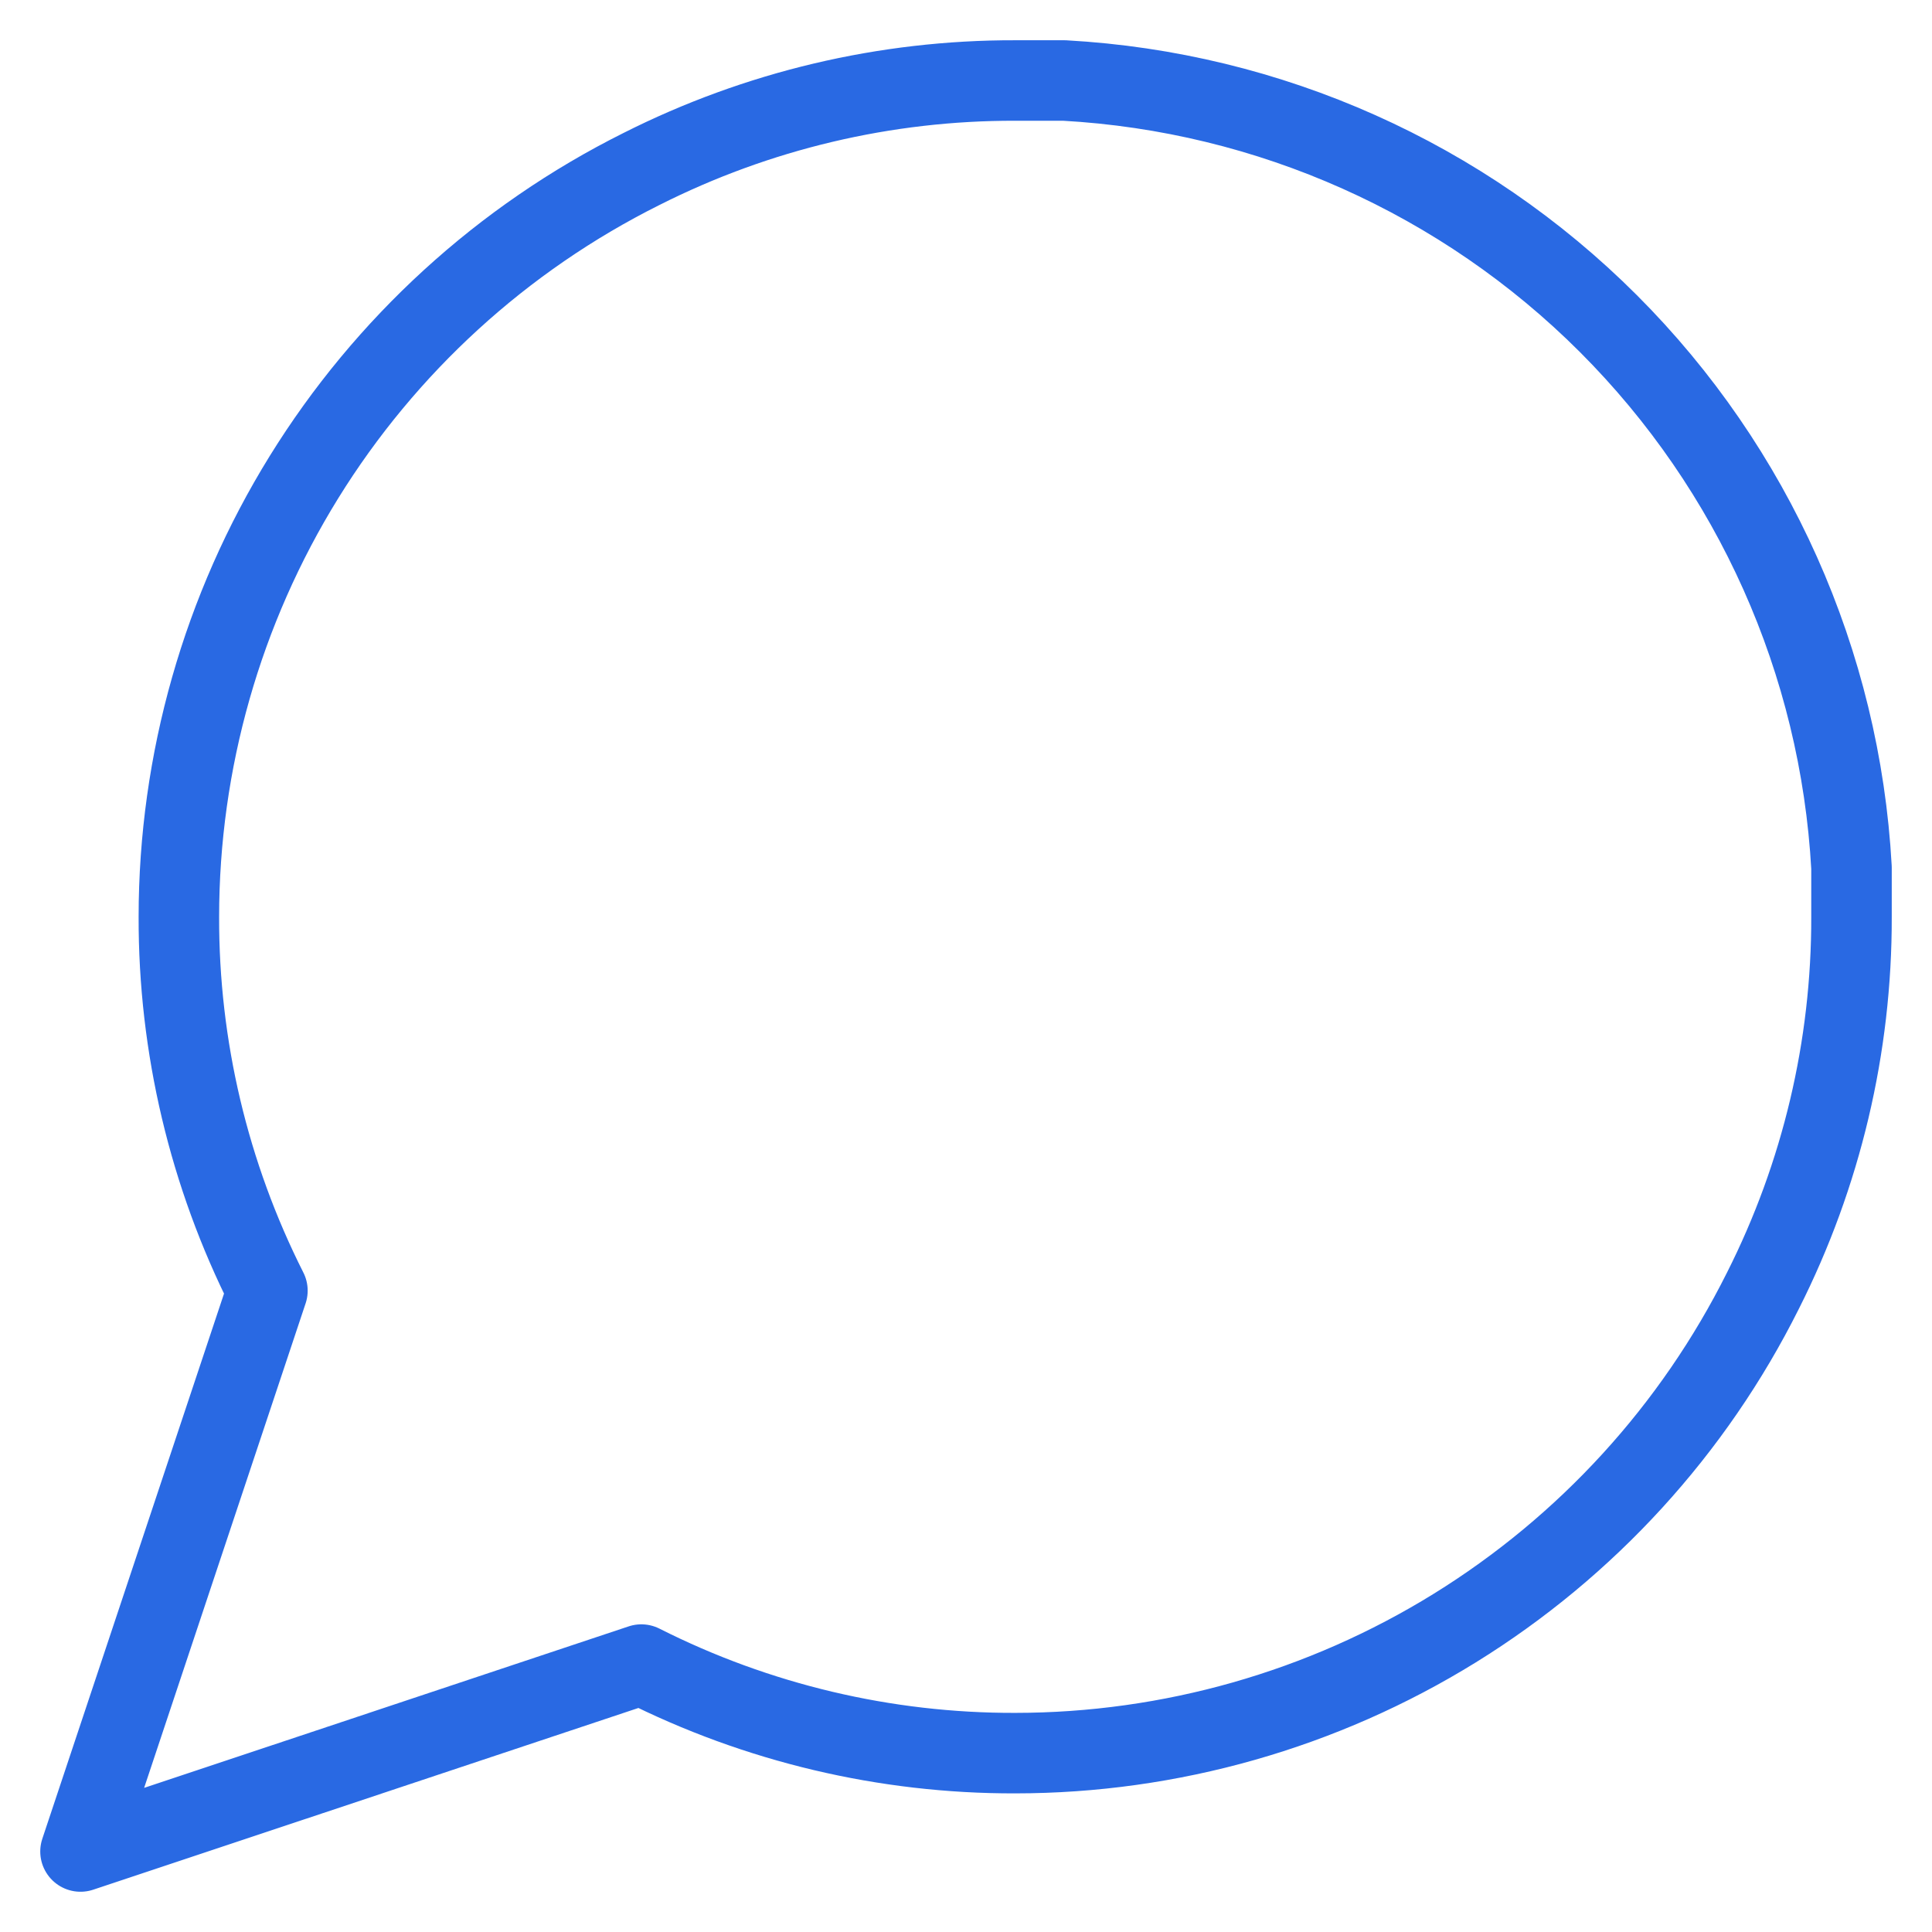 <?xml version="1.0" encoding="UTF-8"?> <svg xmlns="http://www.w3.org/2000/svg" width="24" height="24" viewBox="0 0 24 24" fill="none"> <path d="M23 11.389C23.004 13.002 22.627 14.593 21.9 16.033C21.038 17.759 19.712 19.21 18.071 20.225C16.431 21.239 14.54 21.777 12.611 21.778C10.998 21.782 9.407 21.405 7.967 20.678L1 23L3.322 16.033C2.595 14.593 2.218 13.002 2.222 11.389C2.223 9.46 2.761 7.569 3.775 5.929C4.79 4.288 6.241 2.962 7.967 2.1C9.407 1.373 10.998 0.996 12.611 1H13.222C15.77 1.141 18.176 2.216 19.98 4.02C21.784 5.824 22.859 8.23 23 10.778V11.389Z" stroke="#2969E3" stroke-linecap="round" stroke-linejoin="round"></path> </svg> 